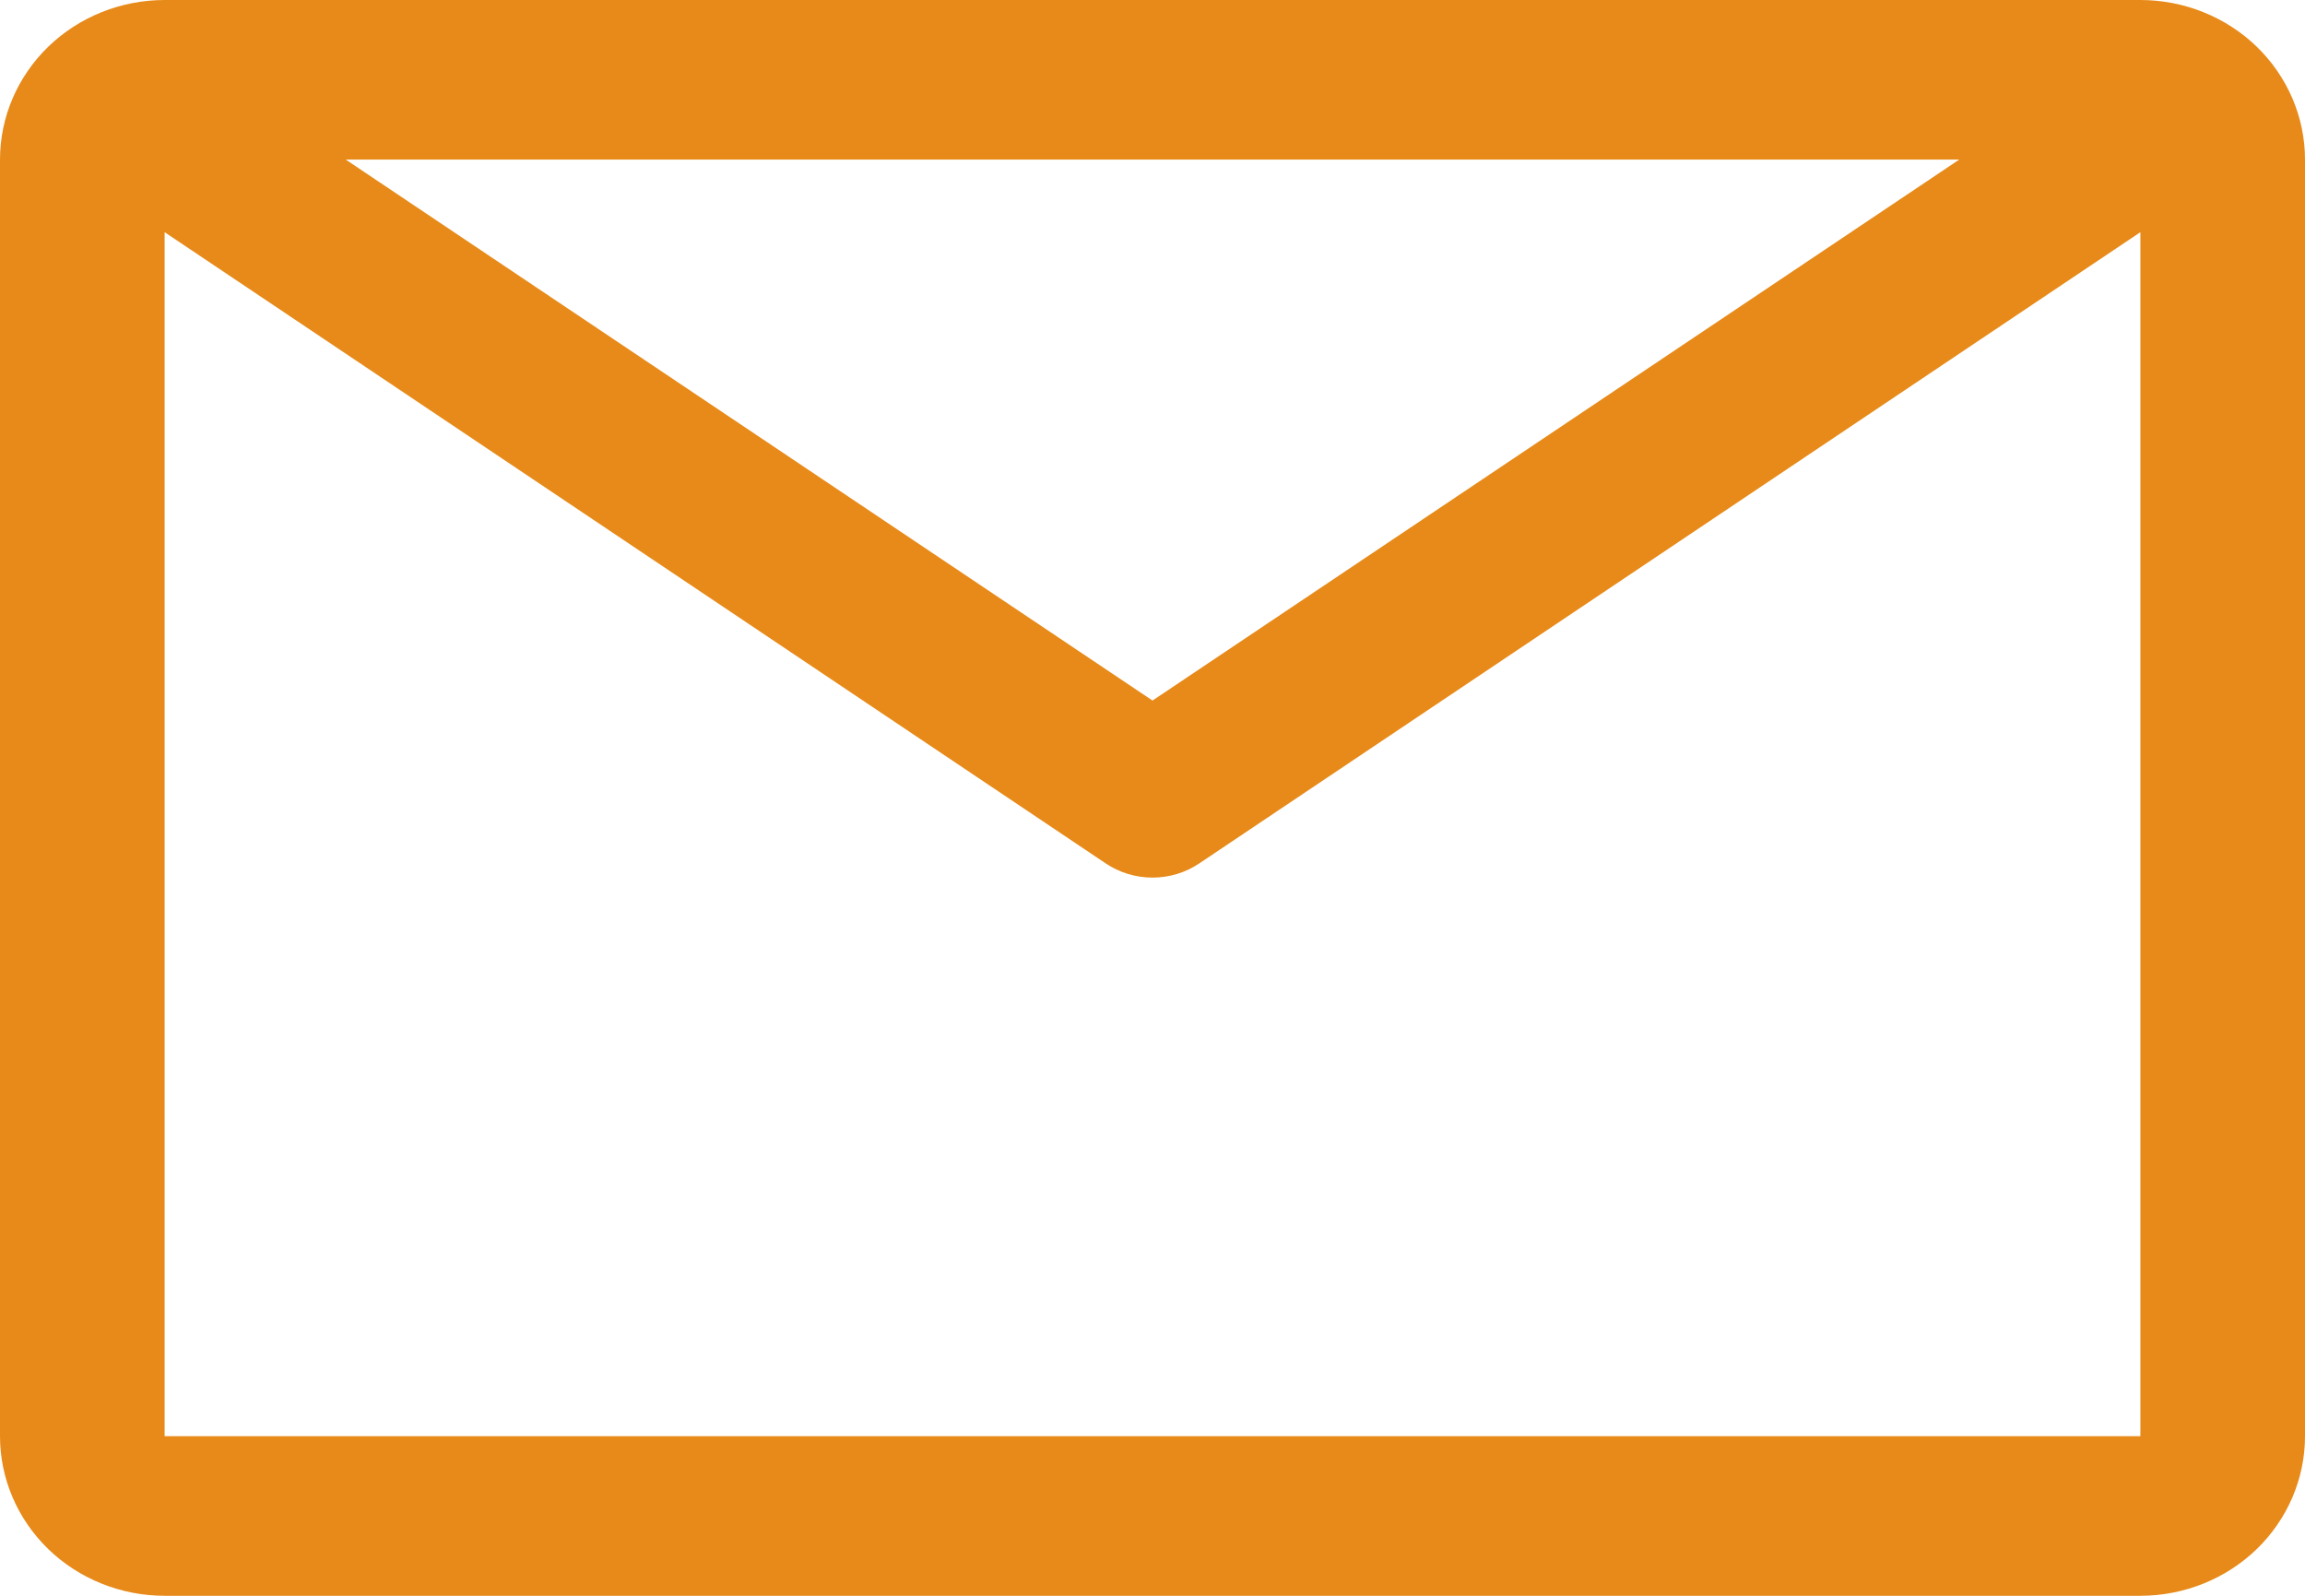 <?xml version="1.0" encoding="UTF-8"?> <svg xmlns="http://www.w3.org/2000/svg" width="26" height="18" viewBox="0 0 26 18" fill="none"> <path d="M24.143 0H1.857C1.365 0 0.892 0.19 0.544 0.527C0.196 0.865 0 1.323 0 1.8V16.2C0 16.677 0.196 17.135 0.544 17.473C0.892 17.81 1.365 18 1.857 18H24.143C24.635 18 25.108 17.81 25.456 17.473C25.804 17.135 26 16.677 26 16.2V1.8C26 1.323 25.804 0.865 25.456 0.527C25.108 0.19 24.635 0 24.143 0ZM22.1 1.8L13 7.902L3.9 1.8H22.1ZM1.857 16.2V2.619L12.471 9.738C12.626 9.843 12.811 9.899 13 9.899C13.189 9.899 13.374 9.843 13.529 9.738L24.143 2.619V16.2H1.857Z" fill="#E78A19"></path> </svg> 